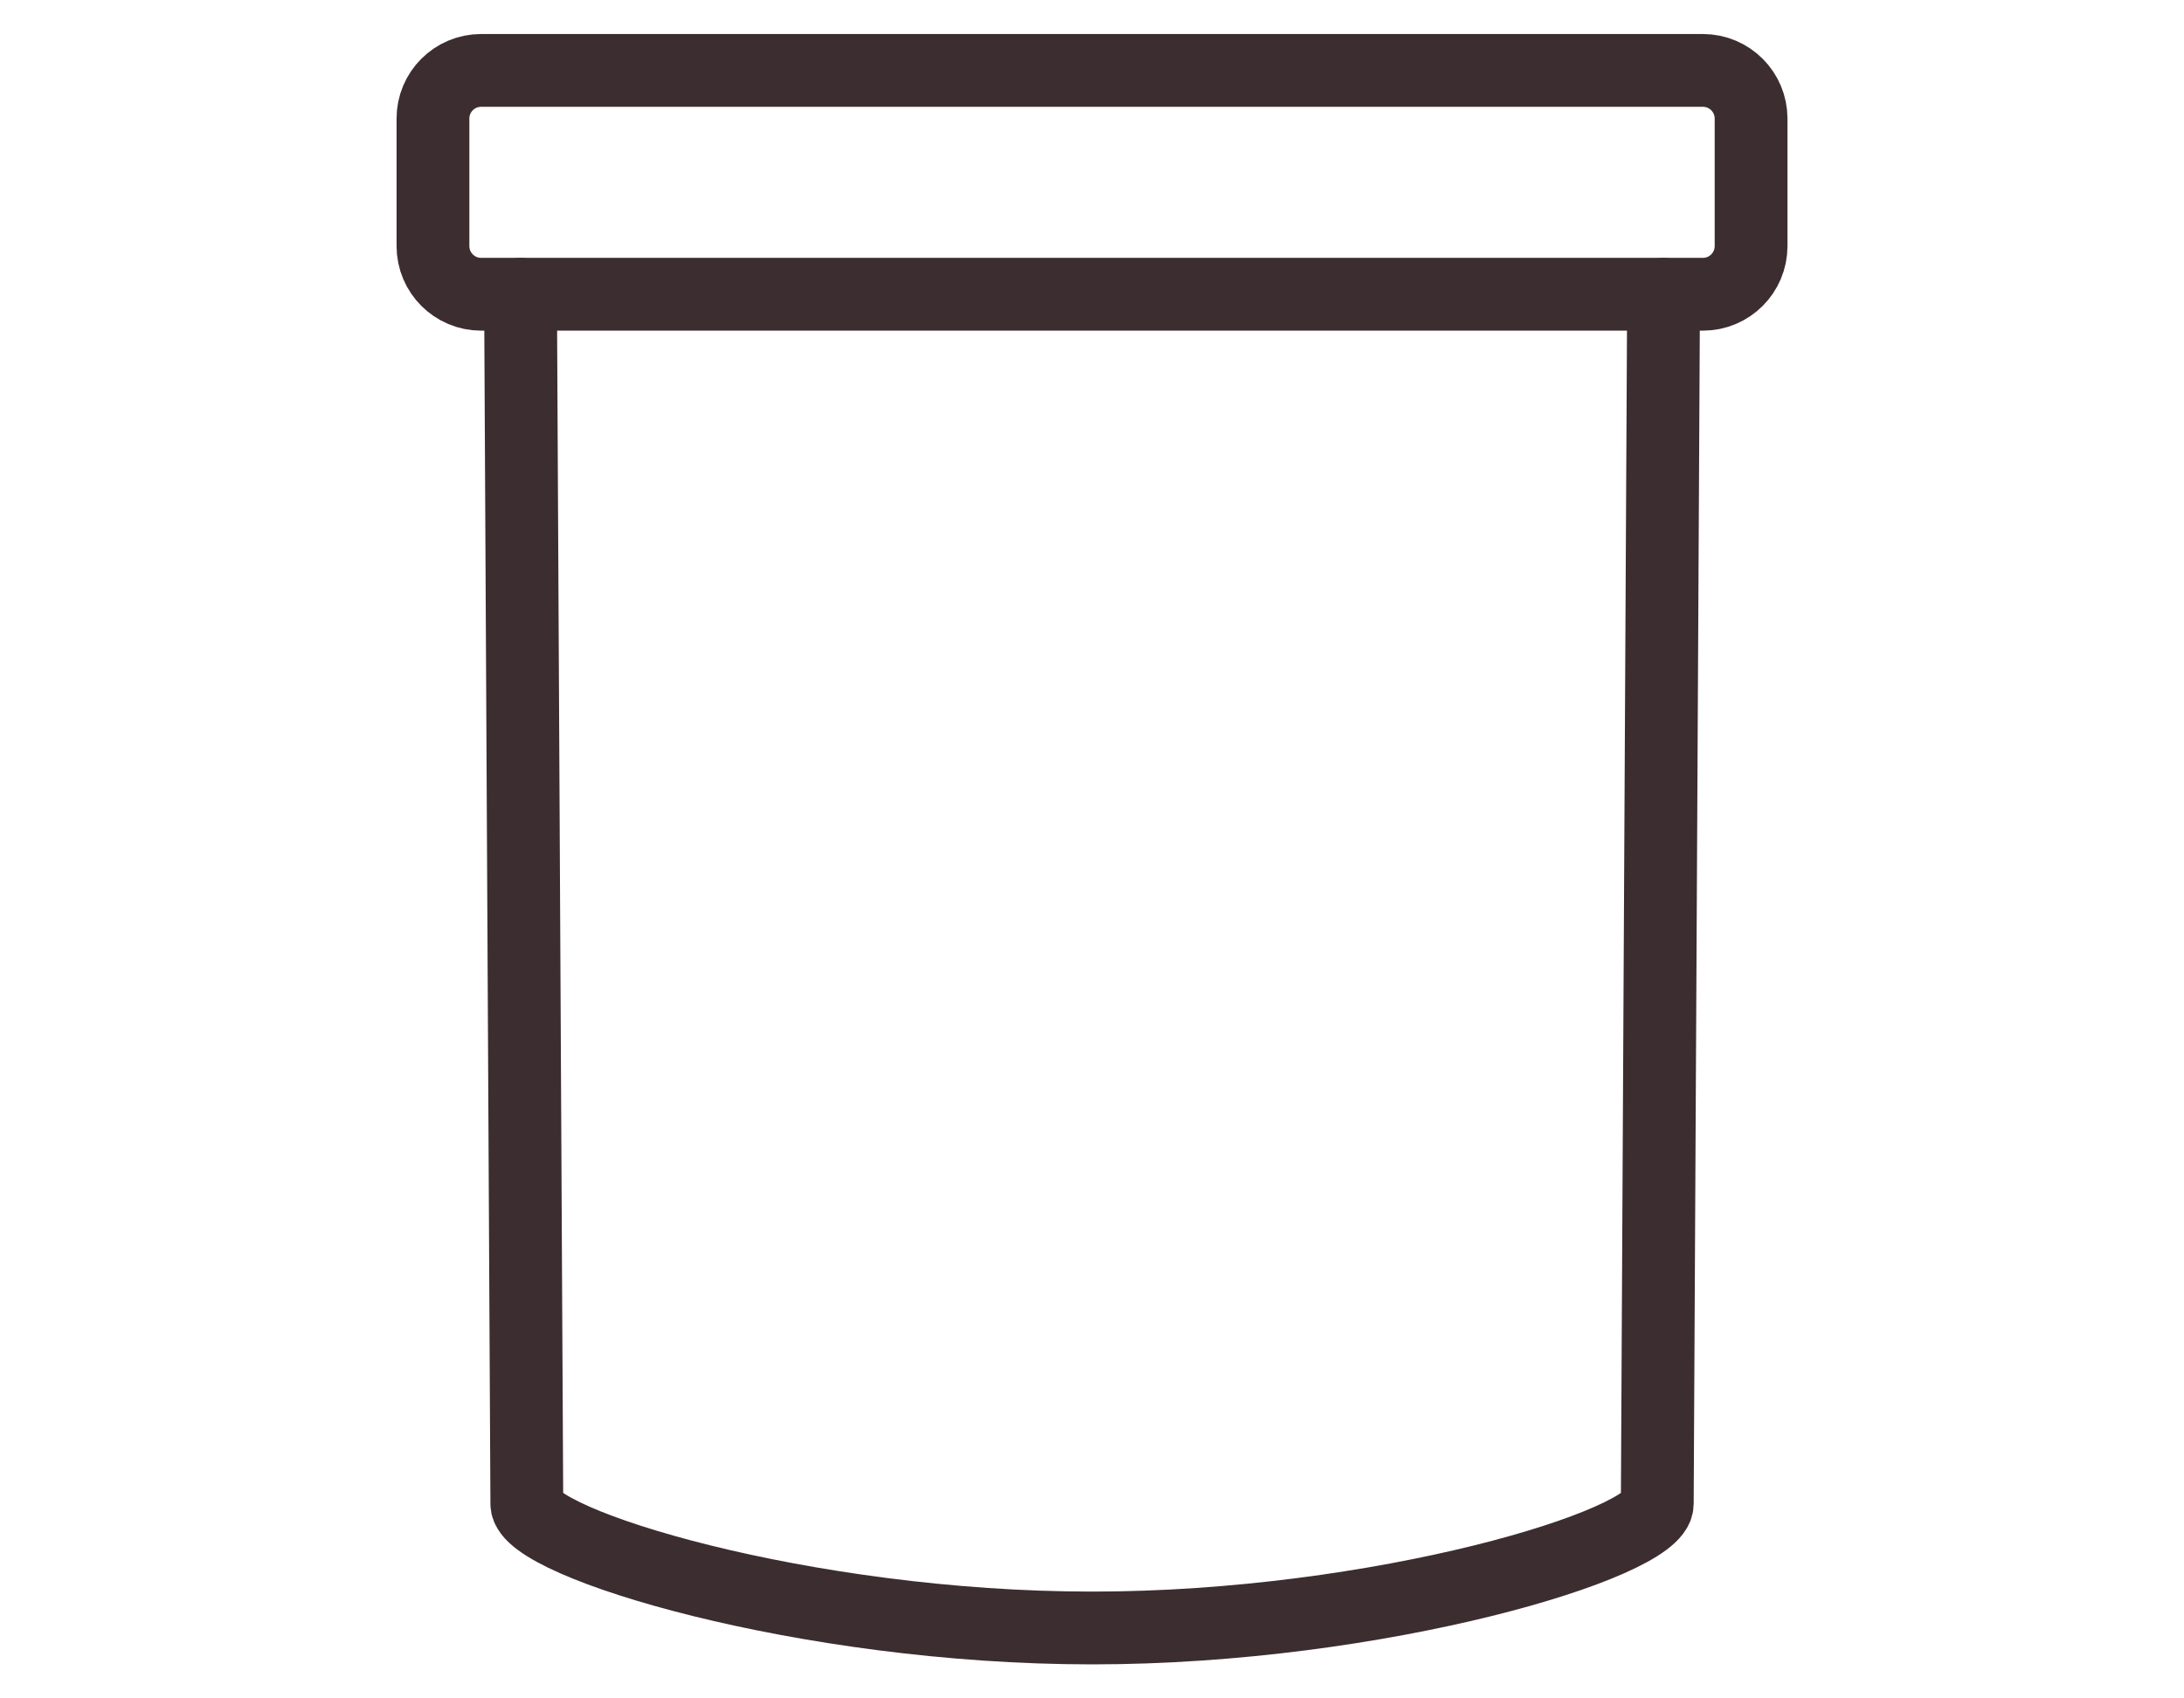 <?xml version="1.0" encoding="utf-8"?>
<!-- Generator: Adobe Illustrator 25.2.3, SVG Export Plug-In . SVG Version: 6.00 Build 0)  -->
<svg version="1.1" id="Vrstva_1" xmlns="http://www.w3.org/2000/svg" xmlns:xlink="http://www.w3.org/1999/xlink" x="0px" y="0px"
	 width="45px" height="35px" viewBox="0 0 45 35" style="enable-background:new 0 0 45 35;" xml:space="preserve">
<style type="text/css">
	.st0{fill:none;stroke:#3C2D30;stroke-width:1.5;stroke-linecap:round;stroke-linejoin:round;}
</style>
<path class="st0" d="M9.914,1.451h25.174c0.548,0.001,0.992,0.445,0.992,0.993v2.627
	c0,0.548-0.444,0.993-0.992,0.993H9.914c-0.549,0-0.993-0.445-0.993-0.993v-2.627
	C8.92,1.896,9.365,1.451,9.914,1.451z"/>
<path class="st0" d="M10.725,6.065l0.13,24.928c0,0.811,5.725,2.556,11.646,2.556
	s11.637-1.736,11.646-2.556l0.13-24.928"/>
</svg>
